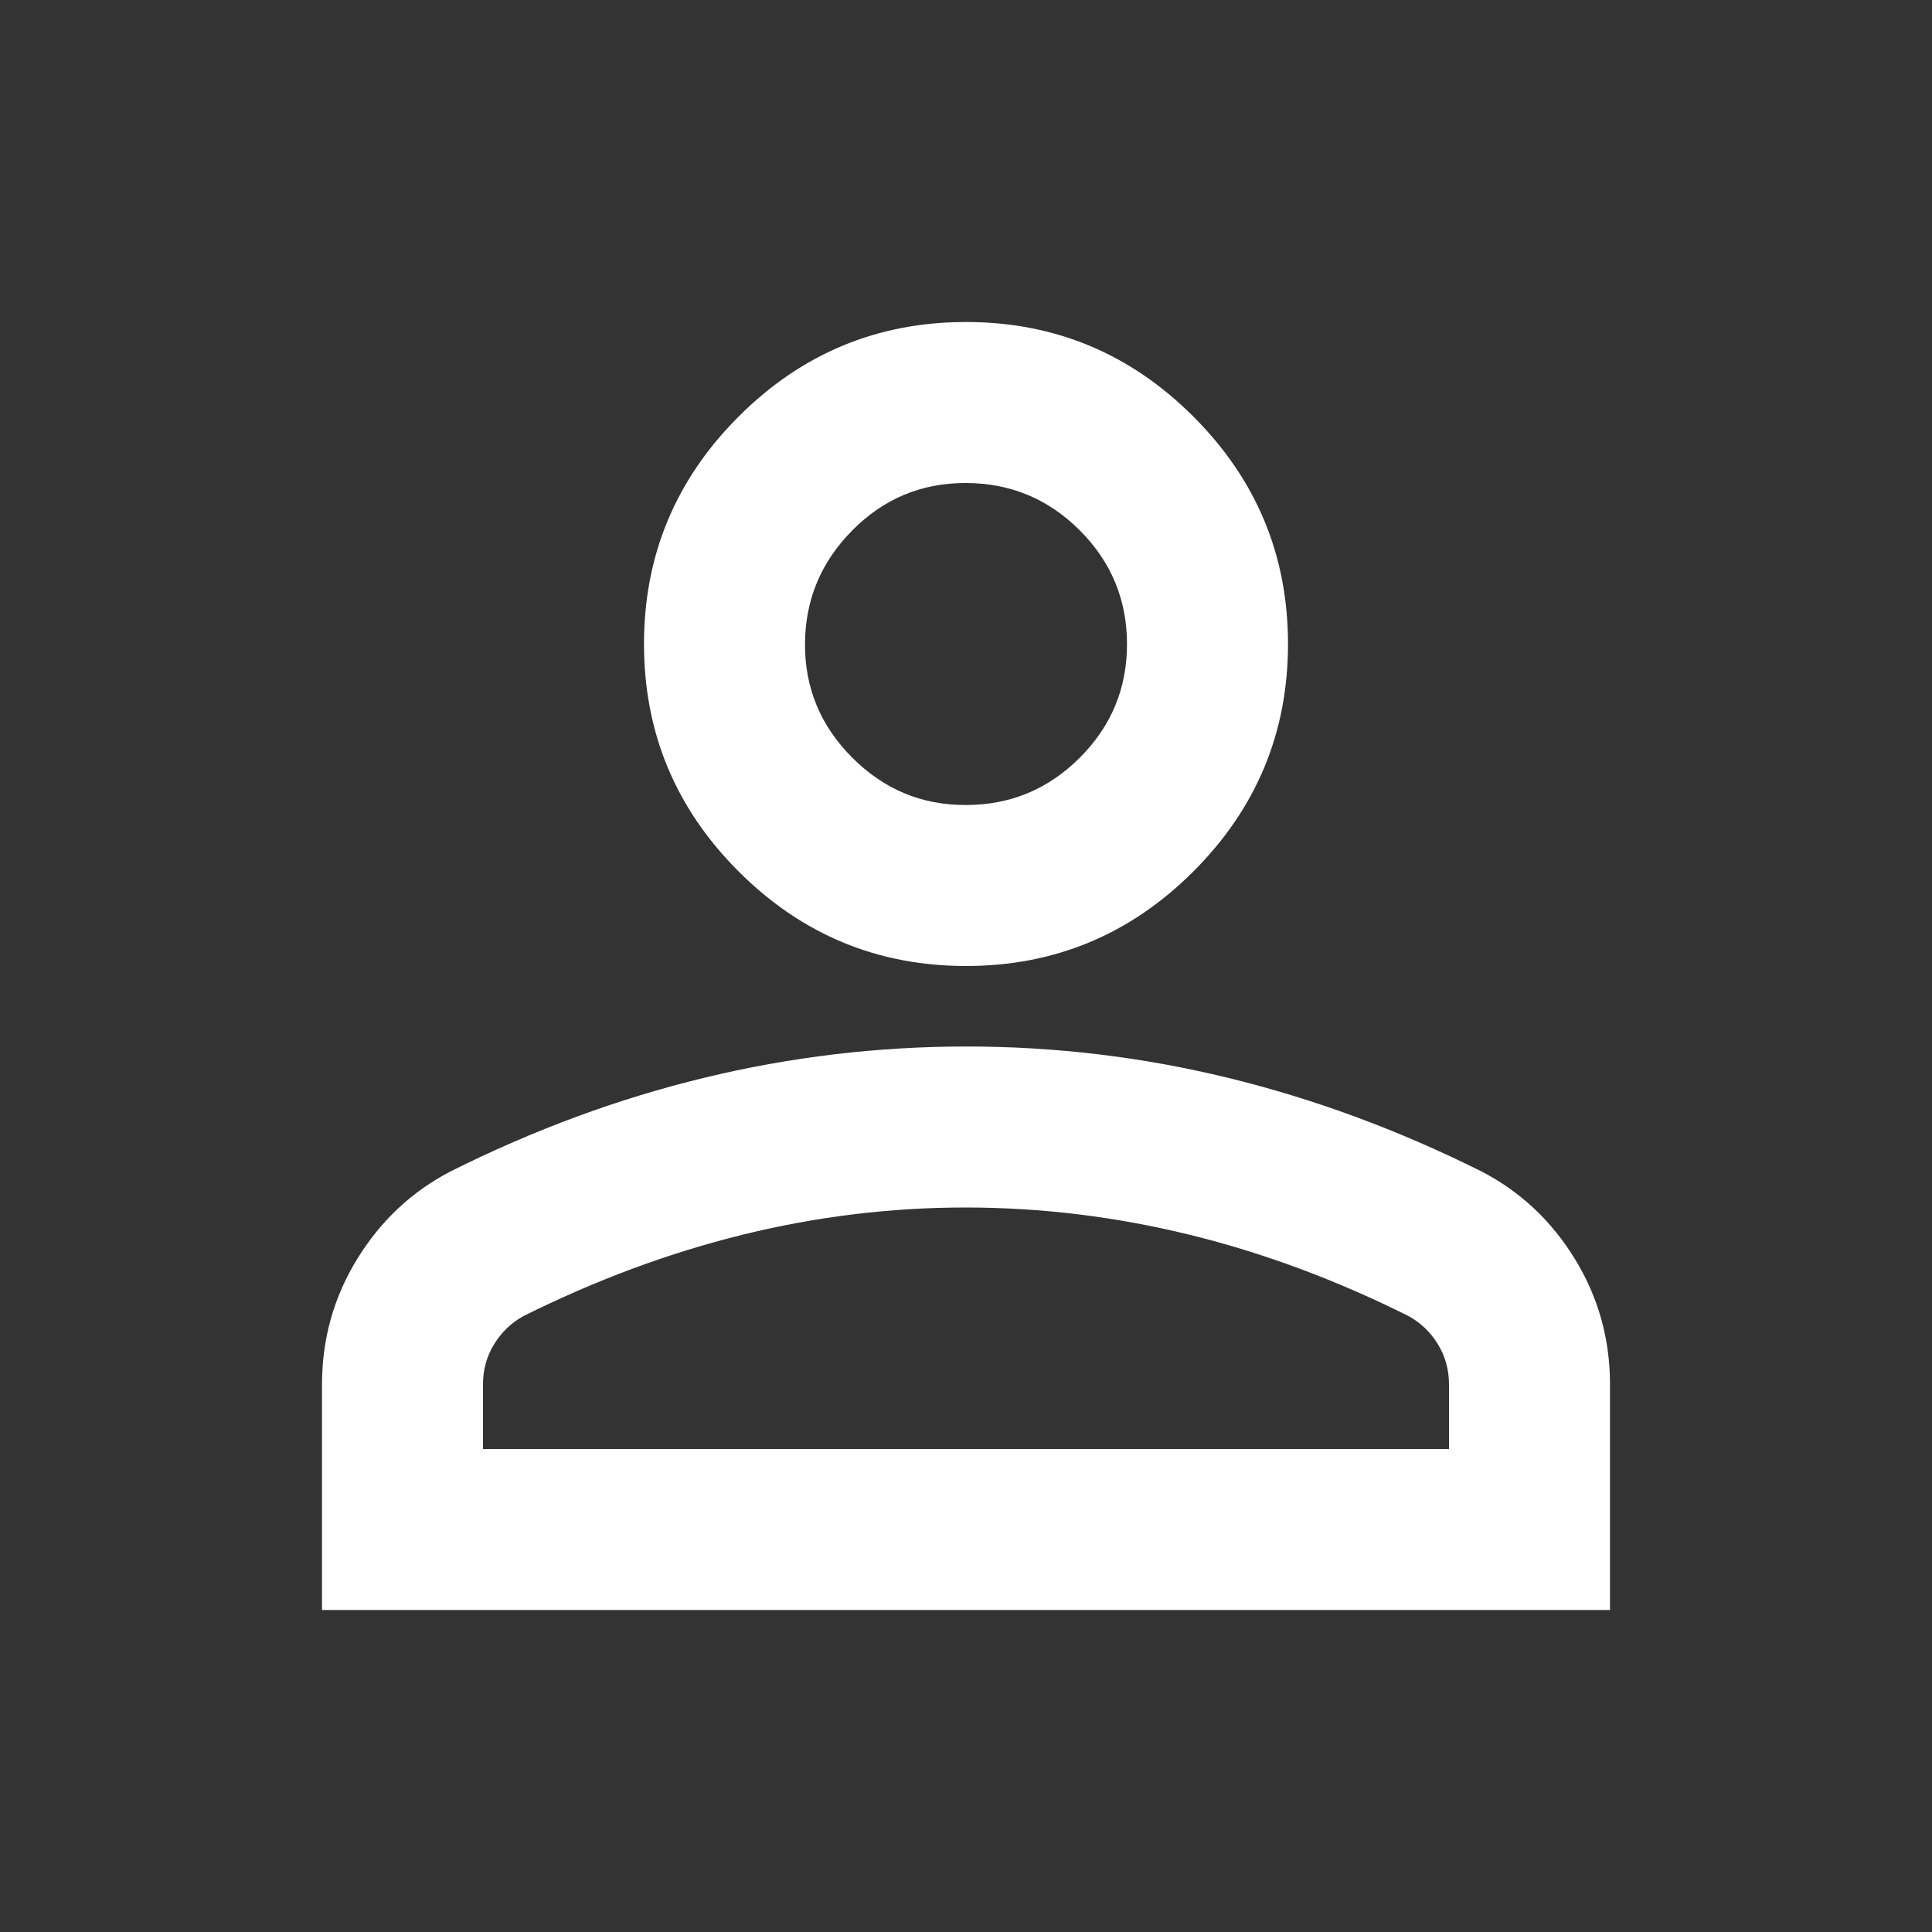 <svg width="48" height="48" viewBox="0 0 48 48" fill="none" xmlns="http://www.w3.org/2000/svg">
<rect x="0" y="0" width="48" height="48" fill="#333333" stroke="none"/>
<path d="M24 24C21.8 24 19.917 23.217 18.35 21.65C16.783 20.083 16 18.2 16 16C16 13.8 16.783 11.917 18.35 10.35C19.917 8.783 21.8 8 24 8C26.2 8 28.083 8.783 29.65 10.35C31.217 11.917 32 13.8 32 16C32 18.2 31.217 20.083 29.65 21.65C28.083 23.217 26.2 24 24 24ZM8 40V34.4C8 33.267 8.292 32.225 8.876 31.276C9.46 30.327 10.235 29.601 11.2 29.1C13.267 28.067 15.367 27.292 17.5 26.776C19.633 26.26 21.8 26.001 24 26C26.2 25.999 28.367 26.257 30.5 26.776C32.633 27.295 34.733 28.069 36.8 29.1C37.767 29.6 38.542 30.325 39.126 31.276C39.71 32.227 40.001 33.268 40 34.4V40H8ZM12 36H36V34.4C36 34.033 35.909 33.7 35.726 33.4C35.543 33.1 35.301 32.867 35 32.7C33.2 31.8 31.383 31.125 29.55 30.676C27.717 30.227 25.867 30.001 24 30C22.133 29.999 20.283 30.224 18.45 30.676C16.617 31.128 14.8 31.803 13 32.7C12.7 32.867 12.458 33.1 12.274 33.4C12.09 33.7 11.999 34.033 12 34.4V36ZM24 20C25.1 20 26.042 19.609 26.826 18.826C27.61 18.043 28.001 17.101 28 16C27.999 14.899 27.607 13.957 26.826 13.176C26.045 12.395 25.103 12.003 24 12C22.897 11.997 21.956 12.389 21.176 13.176C20.396 13.963 20.004 14.904 20 16C19.996 17.096 20.388 18.038 21.176 18.826C21.964 19.614 22.905 20.005 24 20Z" fill="white"/>
</svg>
